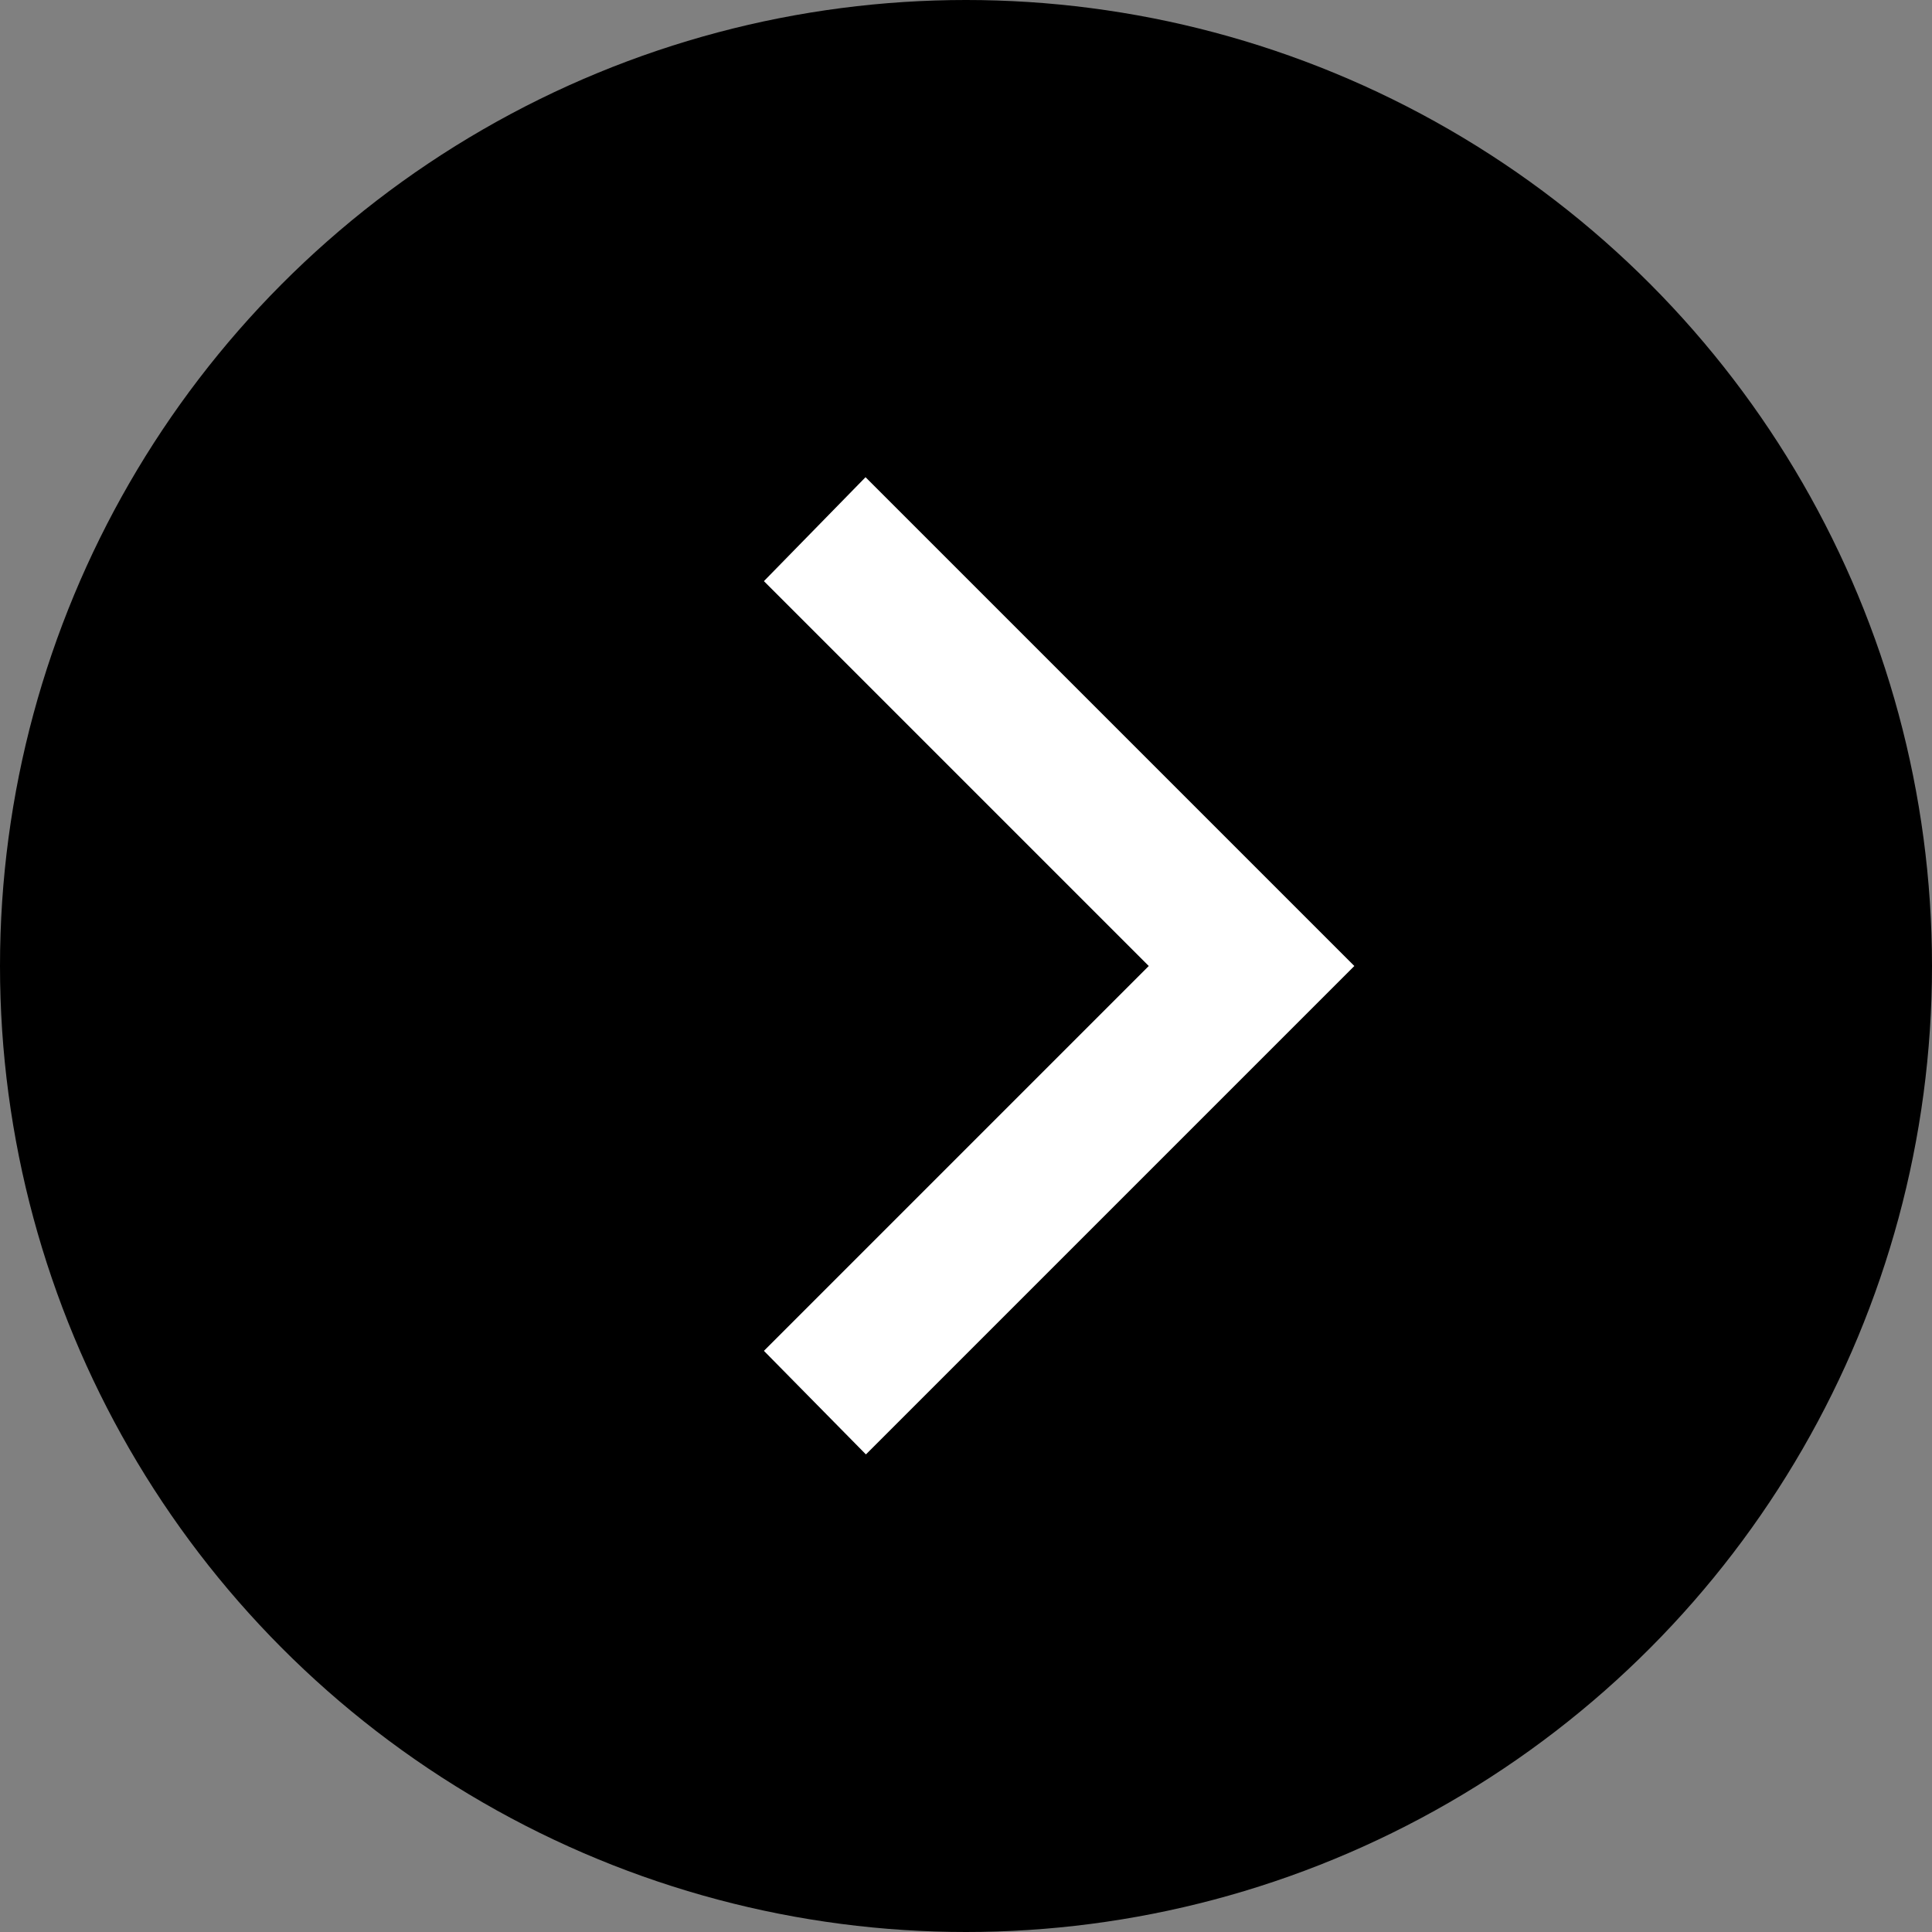<?xml version="1.0" encoding="utf-8"?>
<!-- Generator: Adobe Illustrator 24.0.2, SVG Export Plug-In . SVG Version: 6.00 Build 0)  -->
<svg version="1.1" id="Layer_1" xmlns="http://www.w3.org/2000/svg" xmlns:xlink="http://www.w3.org/1999/xlink" x="0px" y="0px"
	 viewBox="0 0 500 500" style="enable-background:new 0 0 500 500;" xml:space="preserve">
<rect x="0" y="0" width="500" height="500" fill="#808080" stroke="none"/>
<style type="text/css">
	.st0{fill:#FFFFFF;}
</style>
<g>
	<circle cx="250" cy="250" r="250"/>
	<path id="arrow-right" class="st0" d="M197.7,150.4l99.6,99.6l-99.6,99.6l26.4,26.8L350.5,250l-39.6-39.6l-86.9-86.9L197.7,150.4z"
		/>
</g>
</svg>
